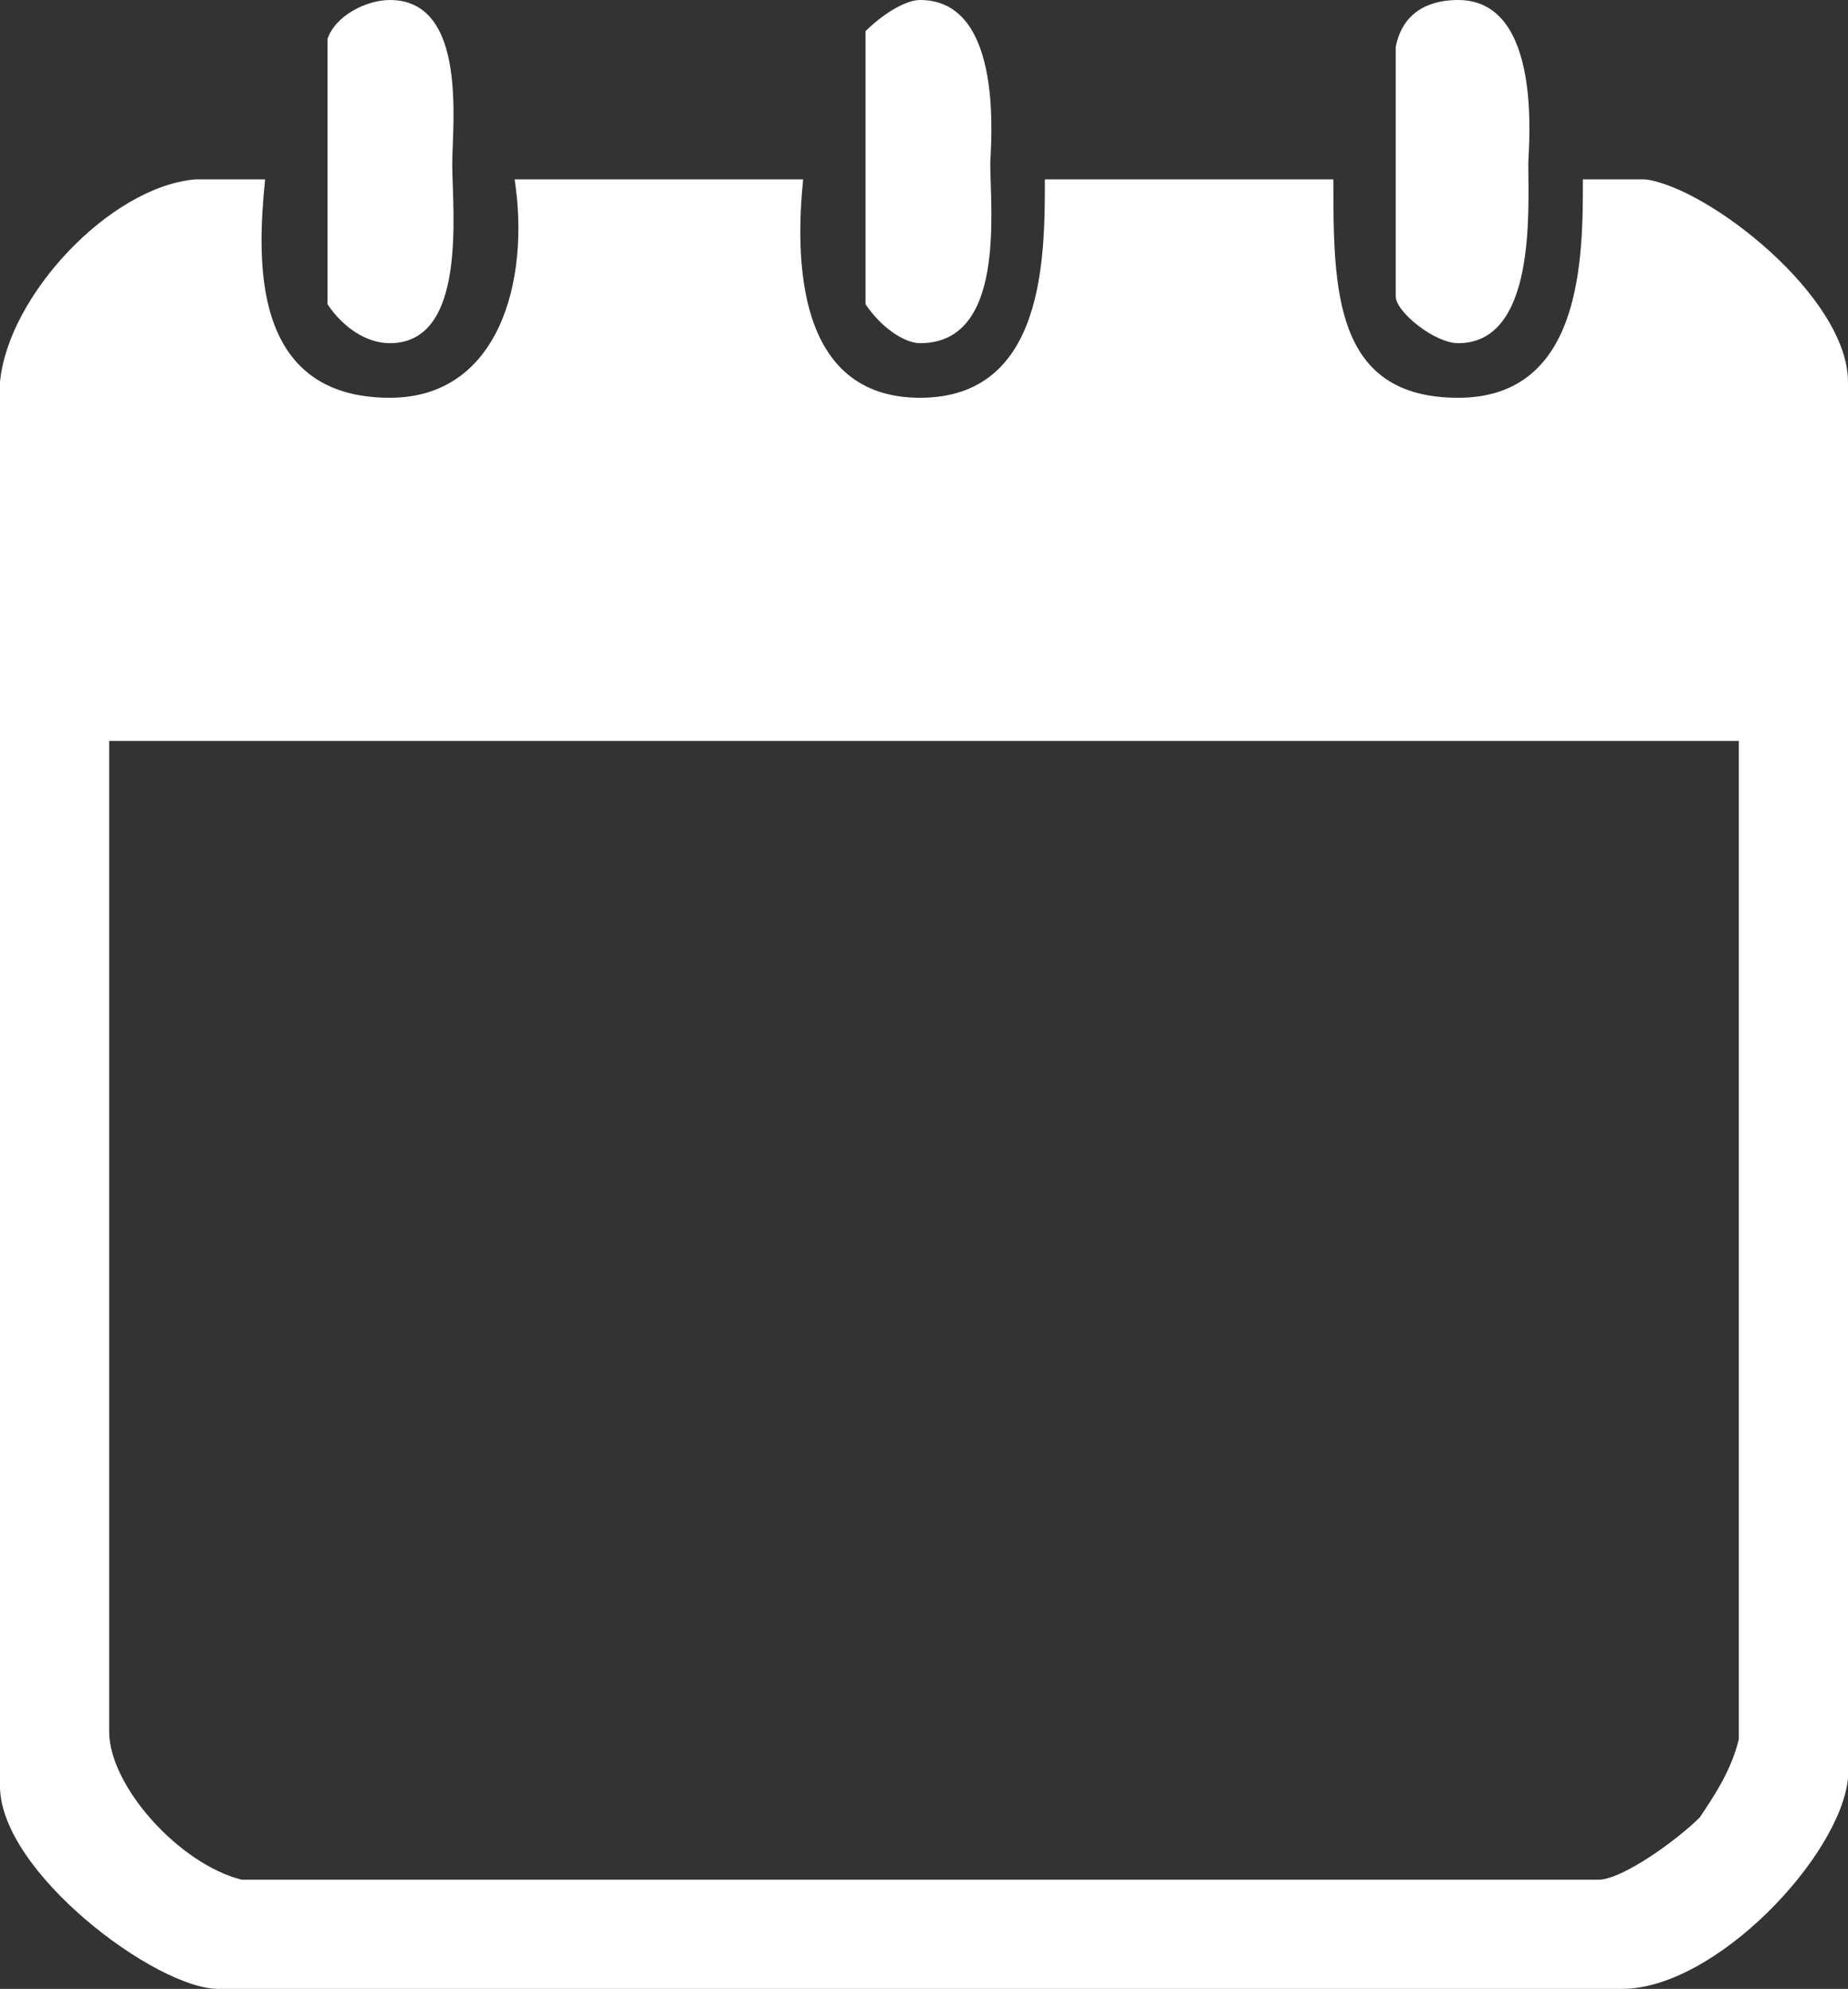 <?xml version="1.0" encoding="utf-8"?>
<!-- Generator: Adobe Illustrator 15.0.0, SVG Export Plug-In  -->
<!DOCTYPE svg PUBLIC "-//W3C//DTD SVG 1.1//EN" "http://www.w3.org/Graphics/SVG/1.1/DTD/svg11.dtd">
<svg version="1.1"
	 xmlns="http://www.w3.org/2000/svg" xmlns:xlink="http://www.w3.org/1999/xlink" xmlns:a="http://ns.adobe.com/AdobeSVGViewerExtensions/3.0/"
	 x="0px" y="0px" width="237px" height="255px" viewBox="0 0 237 255" enable-background="new 0 0 237 255" xml:space="preserve">
<rect x="0" y="0" width="237" height="255" fill="#333333" stroke="none"/>
<defs>
</defs>
<path fill-rule="evenodd" clip-rule="evenodd" fill="#FFFFFF" d="M223,95v128c-1,4-3,7-5,10c-3,3-10,8-13,8H31c-8-2-17-12-17-19V95
	H223z M34,23c-1,10-2,28,16,28c14,0,18-15,16-28h37c-1,10-1,28,15,28s16-18,16-28h37c0,14,0,28,16,28s16-18,16-28h8c8,1,26,15,26,26
	v179c-1,10-17,27-29,27H28c-8,0-28-15-28-26V49c1-11,14-25,25-26H34z M196,21c0,6,1,23-9,23c-3,0-8-4-8-6V6c1-5,5-6,8-6
	C198,0,196,19,196,21z M127,21c0,6,2,23-9,23c-2,0-5-2-7-5V4c2-2,5-4,7-4C129,0,127,19,127,21z M58,21c0,6,2,23-8,23c-3,0-6-2-8-5V5
	c1-3,5-5,8-5C60,0,58,16,58,21z"/>
</svg>
